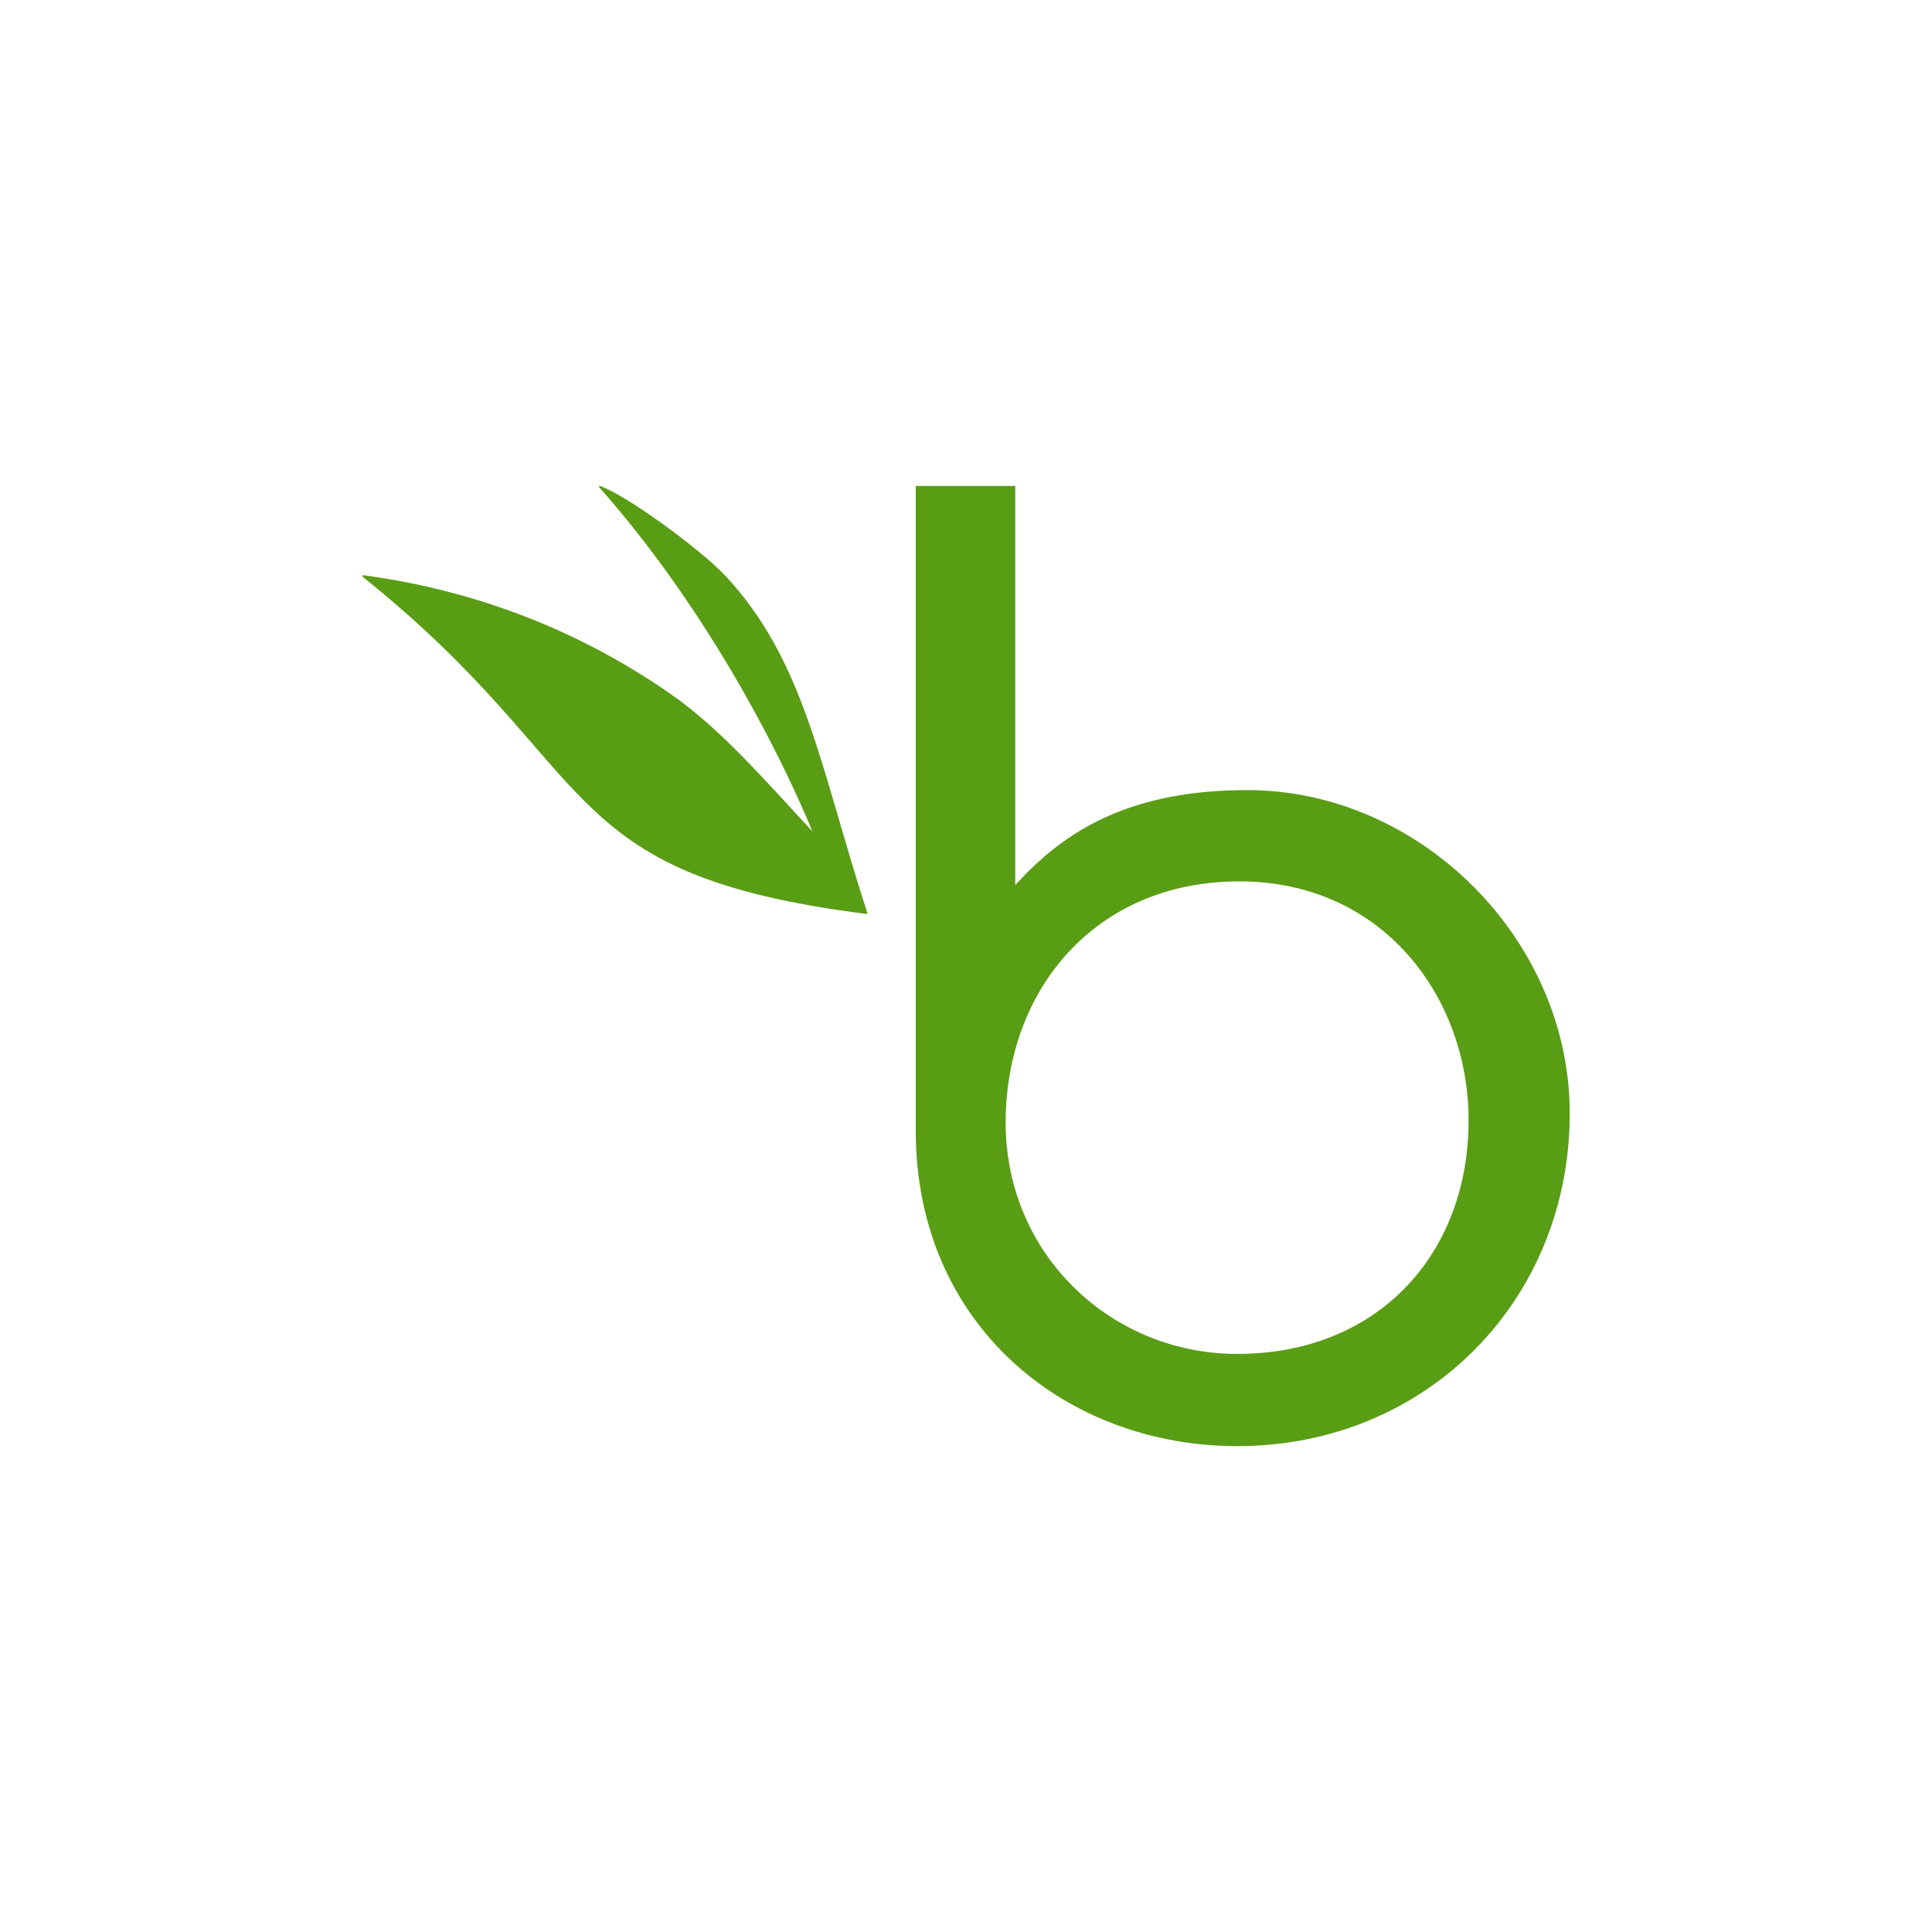 <svg width="64" height="64" viewBox="0 0 64 64" fill="none" xmlns="http://www.w3.org/2000/svg">
<path d="M41.315 26.173C37.498 26.173 35.455 27.481 34.022 28.906L33.632 29.318V16.097H30.335V37.453C30.335 43.891 35.294 47.905 40.984 47.905C47.251 47.905 52 43.081 52 36.88C52 31.123 47.05 26.173 41.315 26.173ZM40.984 44.85C36.831 44.85 33.314 41.575 33.314 37.189C33.314 32.799 36.275 29.197 41.055 29.197C45.836 29.197 48.649 33.063 48.649 37.109C48.653 41.512 45.674 44.85 40.984 44.85Z" fill="#599D15"/>
<path d="M19.874 16.097C19.847 16.088 19.833 16.12 19.851 16.142C23.234 19.959 25.684 24.578 26.912 27.539C25.362 25.877 23.883 24.148 22.226 22.997C18.866 20.654 15.318 19.493 12.029 19.054C12.002 19.05 11.989 19.085 12.011 19.103C20.066 25.564 18.189 28.942 28.704 30.276C28.722 30.281 28.74 30.259 28.731 30.241C27.176 25.452 26.67 21.899 24.031 19.076C23.198 18.189 20.752 16.402 19.874 16.097Z" fill="#599D15"/>
</svg>
